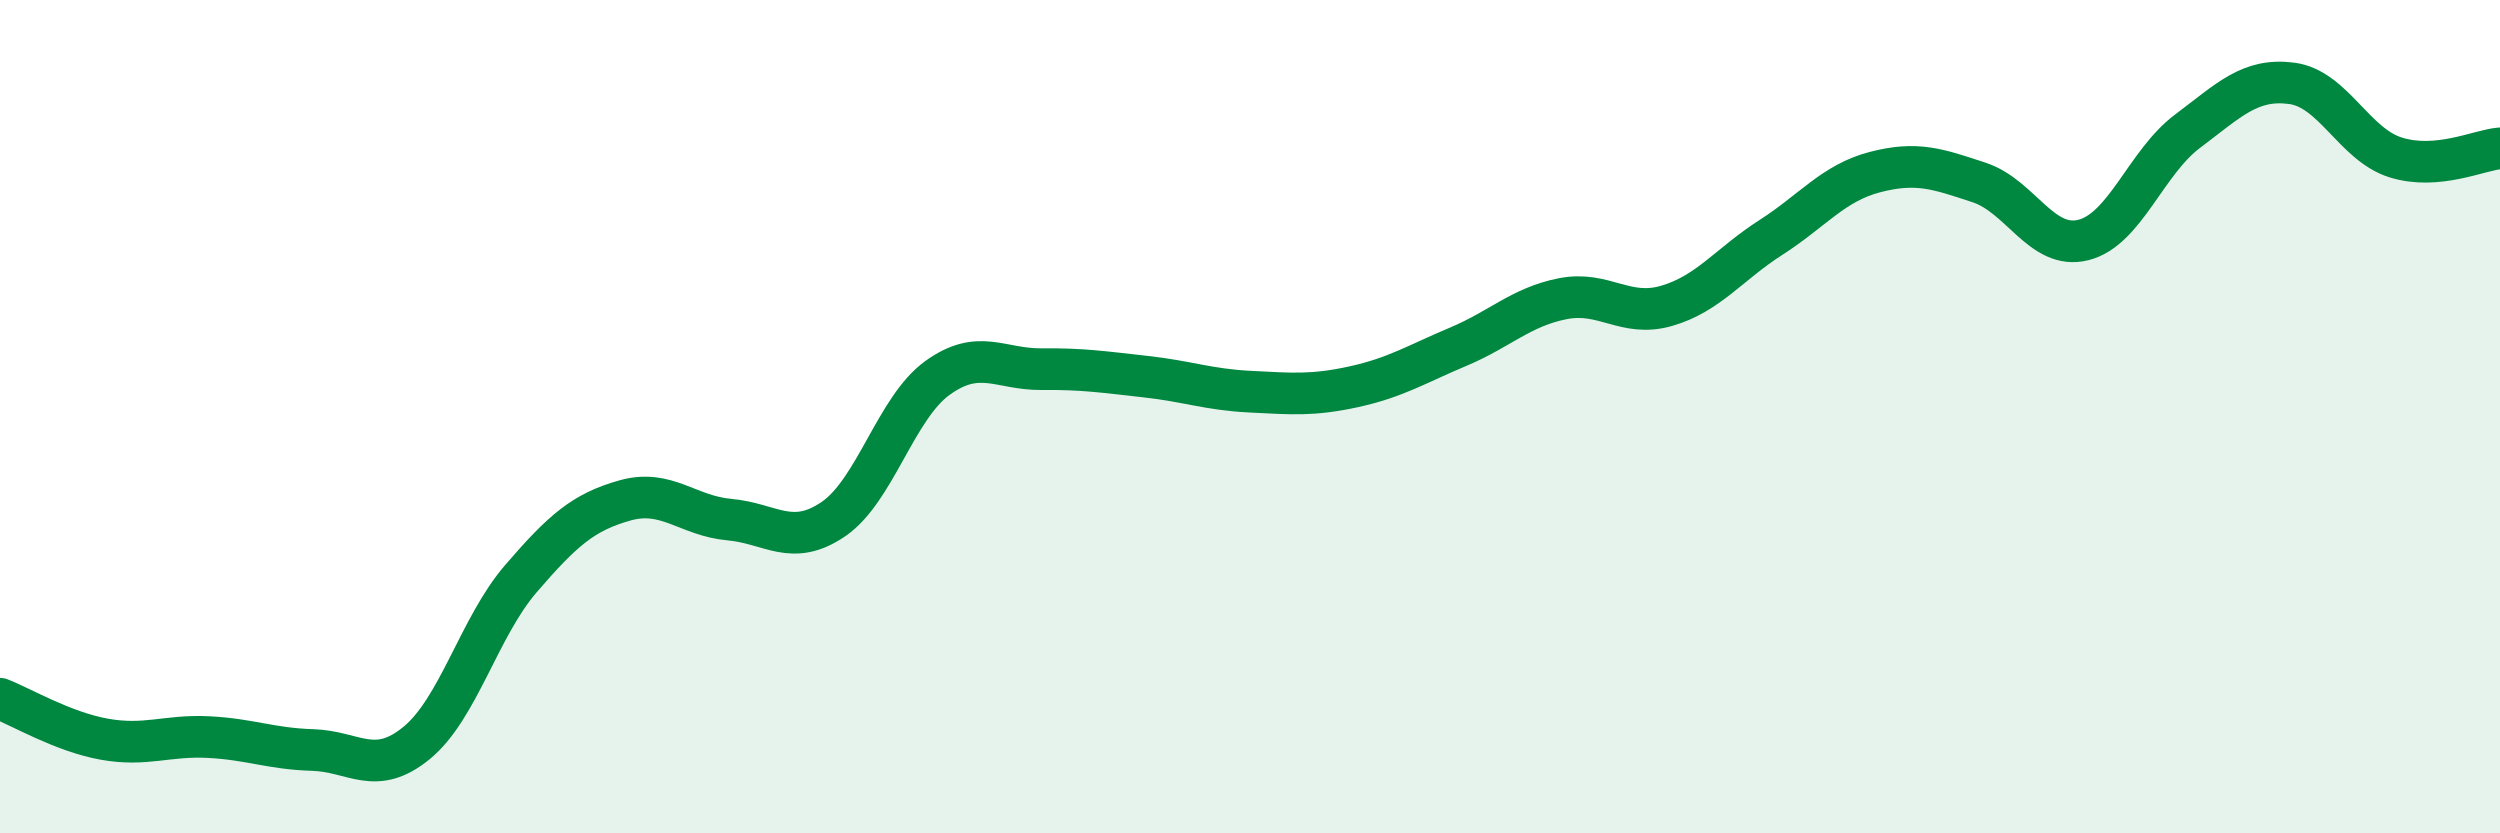 
    <svg width="60" height="20" viewBox="0 0 60 20" xmlns="http://www.w3.org/2000/svg">
      <path
        d="M 0,16.77 C 0.5,16.96 1.5,17.56 2.5,17.74 C 3.5,17.92 4,17.64 5,17.69 C 6,17.74 6.5,17.97 7.5,18 C 8.5,18.03 9,18.65 10,17.83 C 11,17.01 11.5,15.05 12.5,13.89 C 13.5,12.73 14,12.29 15,12.01 C 16,11.73 16.5,12.38 17.5,12.47 C 18.5,12.56 19,13.14 20,12.46 C 21,11.78 21.5,9.79 22.5,9.07 C 23.5,8.35 24,8.87 25,8.86 C 26,8.85 26.5,8.93 27.5,9.04 C 28.5,9.15 29,9.35 30,9.4 C 31,9.45 31.5,9.5 32.5,9.28 C 33.5,9.06 34,8.74 35,8.32 C 36,7.9 36.5,7.37 37.5,7.17 C 38.5,6.97 39,7.63 40,7.34 C 41,7.05 41.5,6.34 42.5,5.7 C 43.5,5.06 44,4.39 45,4.13 C 46,3.87 46.5,4.05 47.5,4.38 C 48.5,4.71 49,6.01 50,5.76 C 51,5.51 51.5,3.9 52.5,3.15 C 53.5,2.4 54,1.87 55,2 C 56,2.13 56.5,3.47 57.5,3.78 C 58.5,4.09 59.5,3.6 60,3.56L60 20L0 20Z"
        fill="#008740"
        opacity="0.1"
        stroke-linecap="round"
        stroke-linejoin="round"
      />
      <path
        d="M 0,16.77 C 0.5,16.96 1.5,17.56 2.5,17.74 C 3.5,17.92 4,17.64 5,17.69 C 6,17.74 6.5,17.97 7.5,18 C 8.5,18.03 9,18.65 10,17.83 C 11,17.01 11.5,15.05 12.5,13.89 C 13.5,12.73 14,12.29 15,12.01 C 16,11.73 16.5,12.38 17.5,12.47 C 18.5,12.56 19,13.14 20,12.46 C 21,11.78 21.5,9.79 22.5,9.07 C 23.5,8.35 24,8.87 25,8.86 C 26,8.85 26.5,8.93 27.5,9.04 C 28.5,9.15 29,9.35 30,9.4 C 31,9.45 31.5,9.5 32.5,9.28 C 33.5,9.06 34,8.74 35,8.32 C 36,7.9 36.5,7.37 37.5,7.17 C 38.5,6.97 39,7.63 40,7.34 C 41,7.05 41.5,6.34 42.5,5.7 C 43.5,5.06 44,4.39 45,4.13 C 46,3.87 46.5,4.05 47.5,4.38 C 48.5,4.71 49,6.01 50,5.76 C 51,5.51 51.5,3.9 52.5,3.15 C 53.5,2.4 54,1.87 55,2 C 56,2.13 56.5,3.47 57.5,3.78 C 58.5,4.09 59.5,3.6 60,3.56"
        stroke="#008740"
        stroke-width="1"
        fill="none"
        stroke-linecap="round"
        stroke-linejoin="round"
      />
    </svg>
  